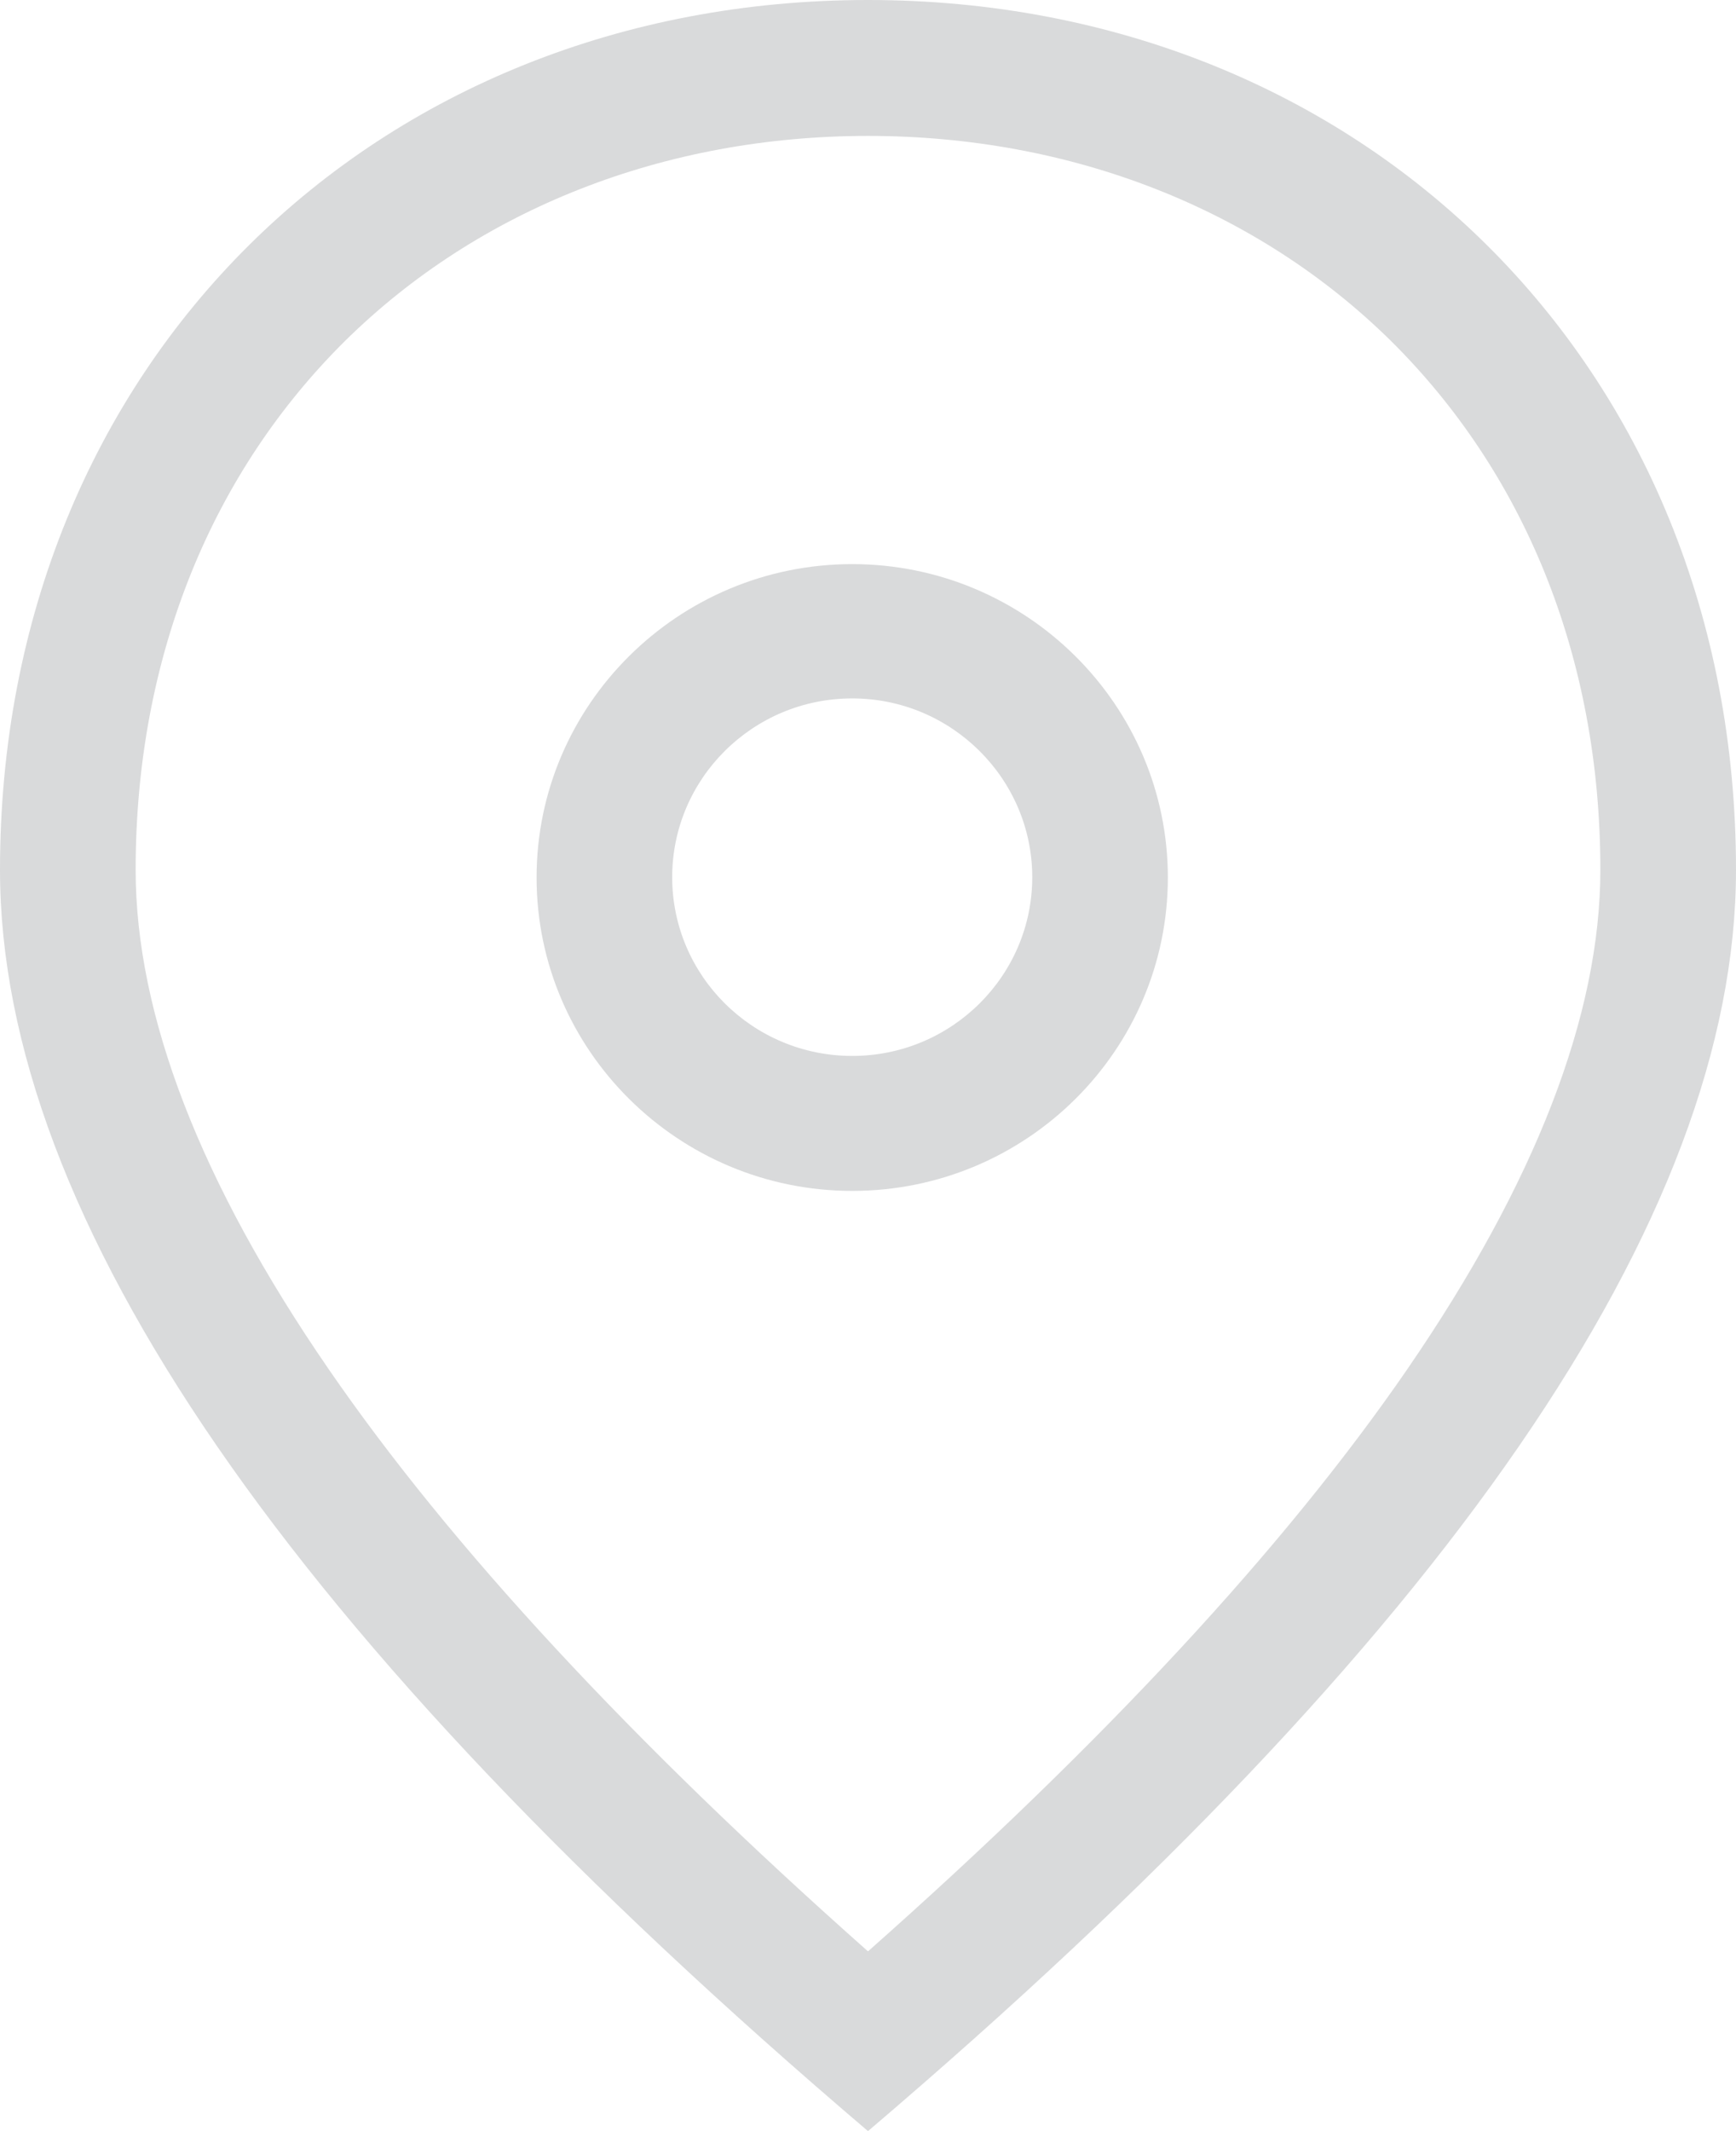 <?xml version="1.0" encoding="UTF-8"?>
<svg width="44px" height="54px" viewBox="0 0 44 54" version="1.1" xmlns="http://www.w3.org/2000/svg" xmlns:xlink="http://www.w3.org/1999/xlink">
    <!-- Generator: Sketch 53.2 (72643) - https://sketchapp.com -->
    <title>ico_loc</title>
    <desc>Created with Sketch.</desc>
    <g id="Page-1" stroke="none" stroke-width="1" fill="none" fill-rule="evenodd">
        <g id="HP---Menu-service---Nos-agences" transform="translate(-935, -248)" fill="#D9DADB" fill-rule="nonzero">
            <g id="NAV" transform="translate(125, 161)">
                <g id="Serach-map" transform="translate(810, 87)">
                    <g id="ico_loc">
                        <path d="M21.6,30.176 C17.192,30.176 13.6,26.611 13.6,22.235 C13.6,17.86 17.192,14.294 21.6,14.294 C26.008,14.294 29.6,17.86 29.6,22.235 C29.6,26.611 26.017,30.176 21.6,30.176 L21.6,30.176 Z M21.6,17.697 C19.082,17.697 17.037,19.728 17.037,22.227 C17.037,24.726 19.082,26.756 21.6,26.756 C24.118,26.756 26.163,24.726 26.163,22.227 C26.163,19.736 24.118,17.697 21.6,17.697 L21.6,17.697 Z" id="Shape"></path>
                        <path d="M22,3.444 C27.156,3.444 31.866,5.295 35.26,8.644 C36.927,10.297 38.234,12.26 39.136,14.473 C40.081,16.798 40.562,19.346 40.562,22.041 C40.562,25.717 38.913,29.97 35.673,34.688 C32.57,39.2 27.981,44.151 22,49.445 C16.027,44.151 11.43,39.2 8.327,34.688 C5.079,29.97 3.438,25.717 3.438,22.041 C3.438,19.346 3.919,16.798 4.864,14.473 C5.766,12.26 7.073,10.297 8.74,8.644 C12.134,5.295 16.844,3.444 22,3.444 L22,3.444 Z M22,0 C9.53,0 0,9.187 0,22.041 C0,30.857 7.33,41.507 22,54 C36.67,41.507 44,30.857 44,22.041 C44,9.187 34.47,2.44702218e-15 22,0 Z" id="Shape"></path>
                    </g>
                </g>
            </g>
        </g>
    </g>
</svg>